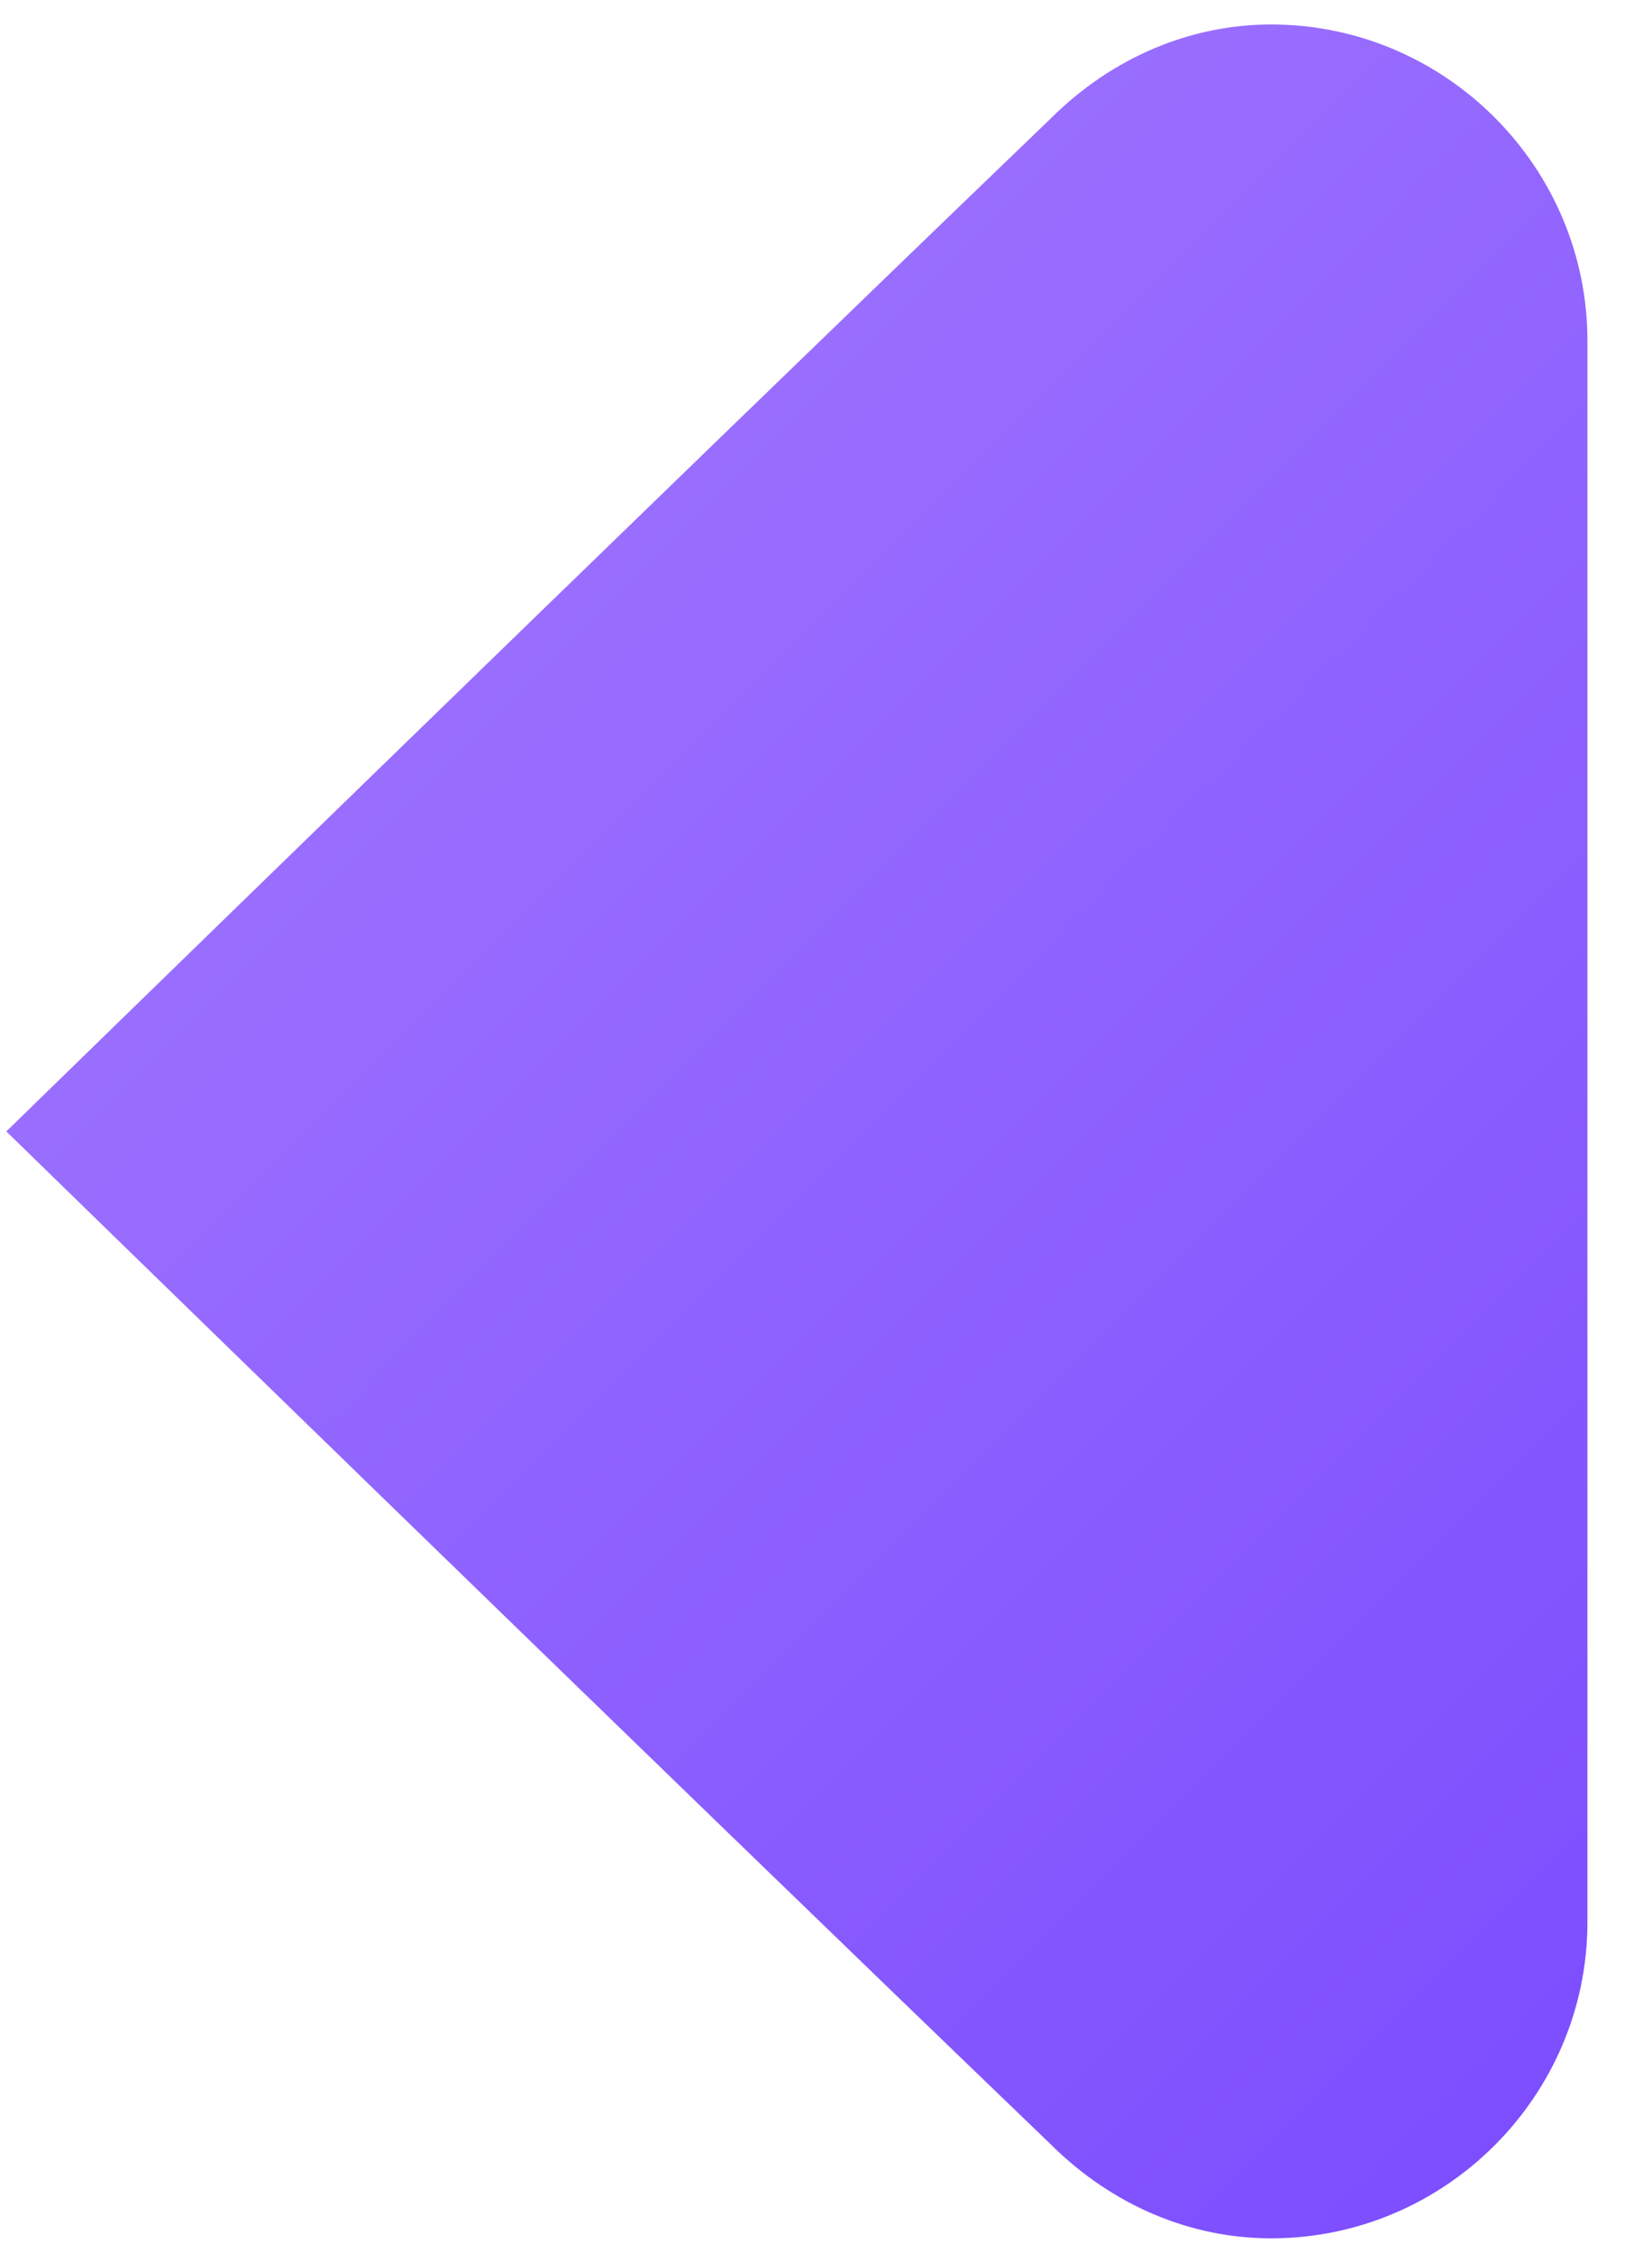 <svg width="22" height="30" viewBox="0 0 22 30" fill="none" xmlns="http://www.w3.org/2000/svg">
<path d="M16.929 29.804C19.245 29.804 21.14 27.909 21.14 25.593V4.537C21.14 2.221 19.245 0.326 16.929 0.326C15.876 0.326 14.823 0.747 13.981 1.589C8.507 6.853 0.084 15.065 0.084 15.065C0.084 15.065 8.507 23.277 13.981 28.541C14.823 29.383 15.876 29.804 16.929 29.804Z" fill="url(#paint0_linear_169_441)"/>
<defs>
<linearGradient id="paint0_linear_169_441" x1="17.729" y1="41.416" x2="-20.148" y2="3.597" gradientUnits="userSpaceOnUse">
<stop stop-color="#7444FE"/>
<stop offset="1" stop-color="#B48DFE"/>
</linearGradient>
</defs>
</svg>
